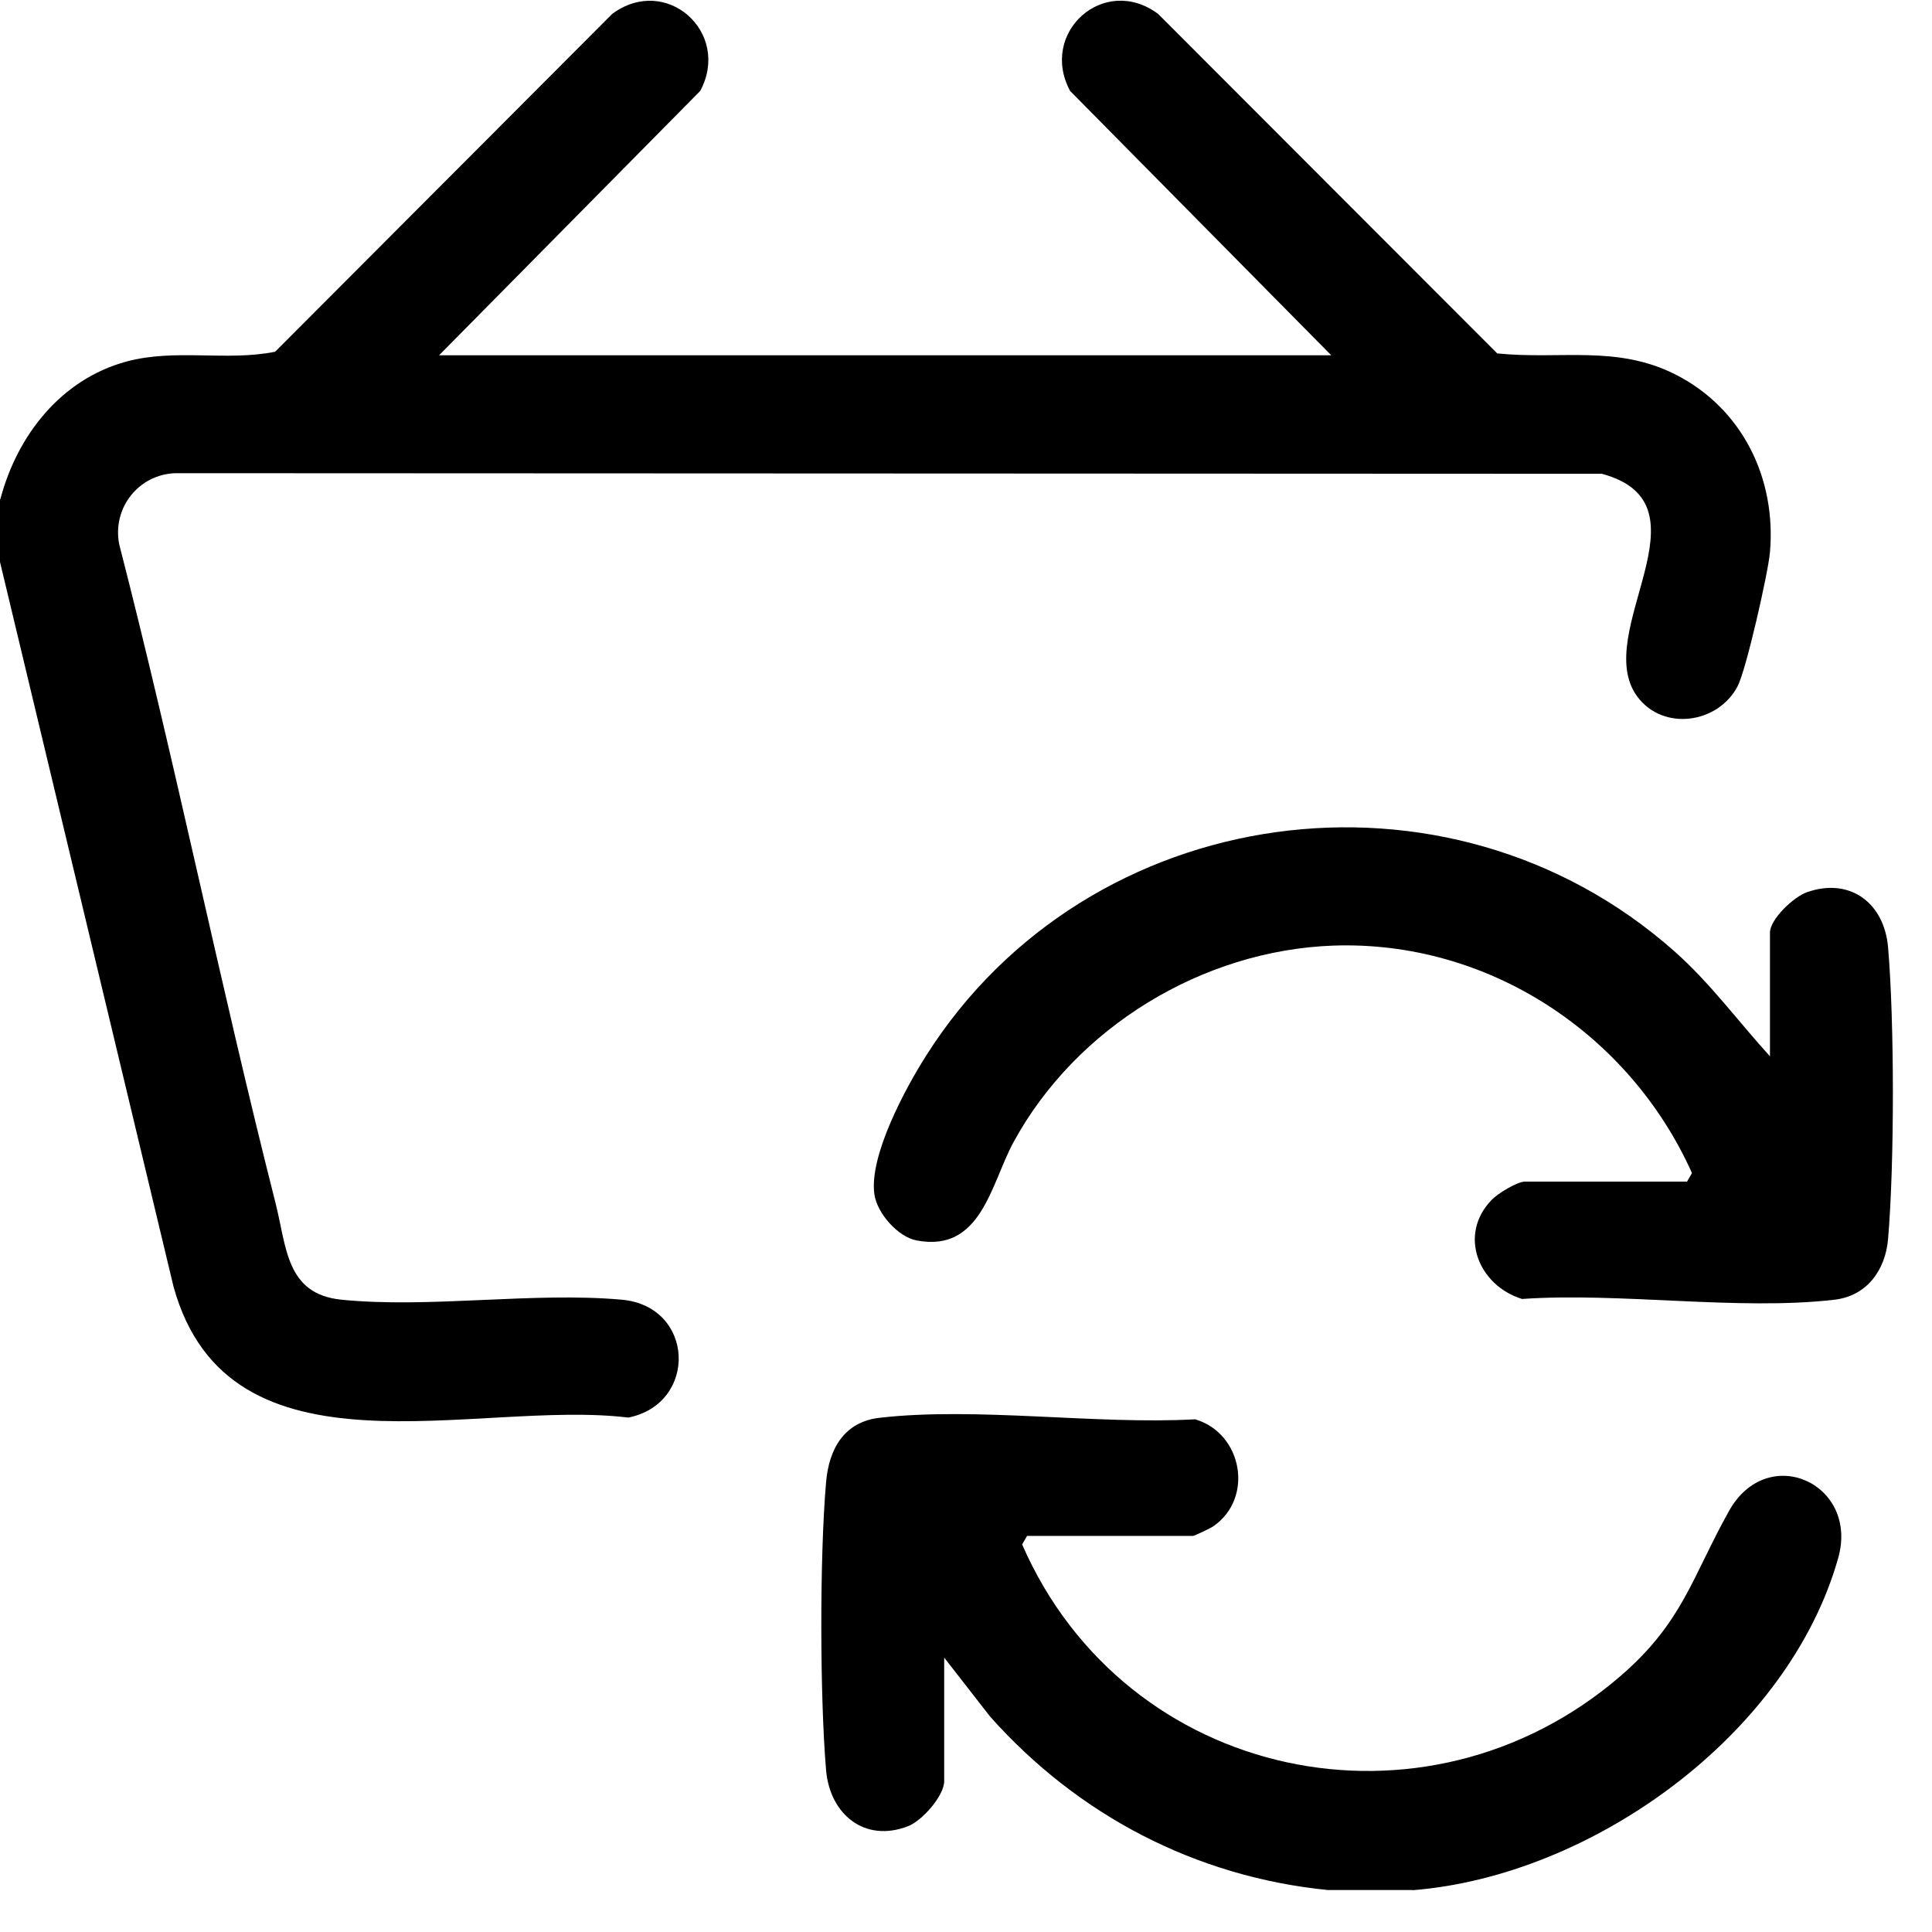 <svg width="38" height="38" viewBox="0 0 38 38" fill="none" xmlns="http://www.w3.org/2000/svg">
<path d="M0.007 9.817C0.339 8.563 1.199 7.461 2.487 7.111C3.451 6.851 4.456 7.111 5.412 6.918L12.042 0.273C13.103 -0.512 14.387 0.638 13.773 1.788L8.636 6.988H26.184L21.047 1.788C20.432 0.642 21.713 -0.516 22.778 0.273L29.448 6.951C30.692 7.078 31.79 6.78 32.951 7.364C34.269 8.031 34.943 9.412 34.812 10.871C34.775 11.277 34.343 13.182 34.176 13.499C33.792 14.232 32.713 14.389 32.203 13.7C31.28 12.449 33.733 9.918 31.507 9.319L3.447 9.307C2.721 9.333 2.204 9.996 2.345 10.707C3.451 15.006 4.329 19.365 5.42 23.665C5.639 24.532 5.625 25.452 6.712 25.563C8.45 25.738 10.475 25.407 12.225 25.563C13.669 25.69 13.732 27.607 12.358 27.882C9.358 27.514 4.5 29.245 3.413 25.306L0 11.053V9.821L0.007 9.817Z" fill="black"></path>
<path d="M27.78 37.174H26.112C23.514 36.913 21.202 35.703 19.475 33.764L18.571 32.603V35.033C18.571 35.32 18.139 35.811 17.86 35.919C17.003 36.251 16.322 35.681 16.248 34.818C16.125 33.362 16.121 30.607 16.248 29.152C16.304 28.5 16.602 27.965 17.301 27.886C19.207 27.667 21.556 28.024 23.507 27.916C24.437 28.188 24.672 29.468 23.86 30.023C23.808 30.06 23.492 30.209 23.466 30.209H20.201L20.104 30.377C22.133 35.033 28.026 36.284 31.875 32.964C33.099 31.907 33.282 31.017 34.004 29.725C34.763 28.359 36.569 29.178 36.155 30.645C35.173 34.121 31.316 36.898 27.784 37.178L27.78 37.174Z" fill="black"></path>
<path d="M34.813 20.776V18.346C34.813 18.078 35.278 17.642 35.539 17.549C36.388 17.251 37.061 17.761 37.136 18.632C37.262 20.11 37.262 22.895 37.136 24.369C37.084 24.983 36.719 25.489 36.082 25.564C34.191 25.783 31.872 25.415 29.937 25.549C29.08 25.284 28.675 24.29 29.337 23.602C29.453 23.479 29.84 23.241 29.992 23.241H33.182L33.279 23.073C32.051 20.33 29.267 18.491 26.222 18.599C23.649 18.692 21.163 20.207 19.934 22.466C19.488 23.289 19.302 24.64 18.029 24.398C17.66 24.328 17.25 23.862 17.198 23.49C17.09 22.734 17.809 21.402 18.222 20.754C21.405 15.736 28.47 14.757 32.929 18.707C33.637 19.332 34.188 20.091 34.813 20.776Z" fill="black"></path>
</svg>
